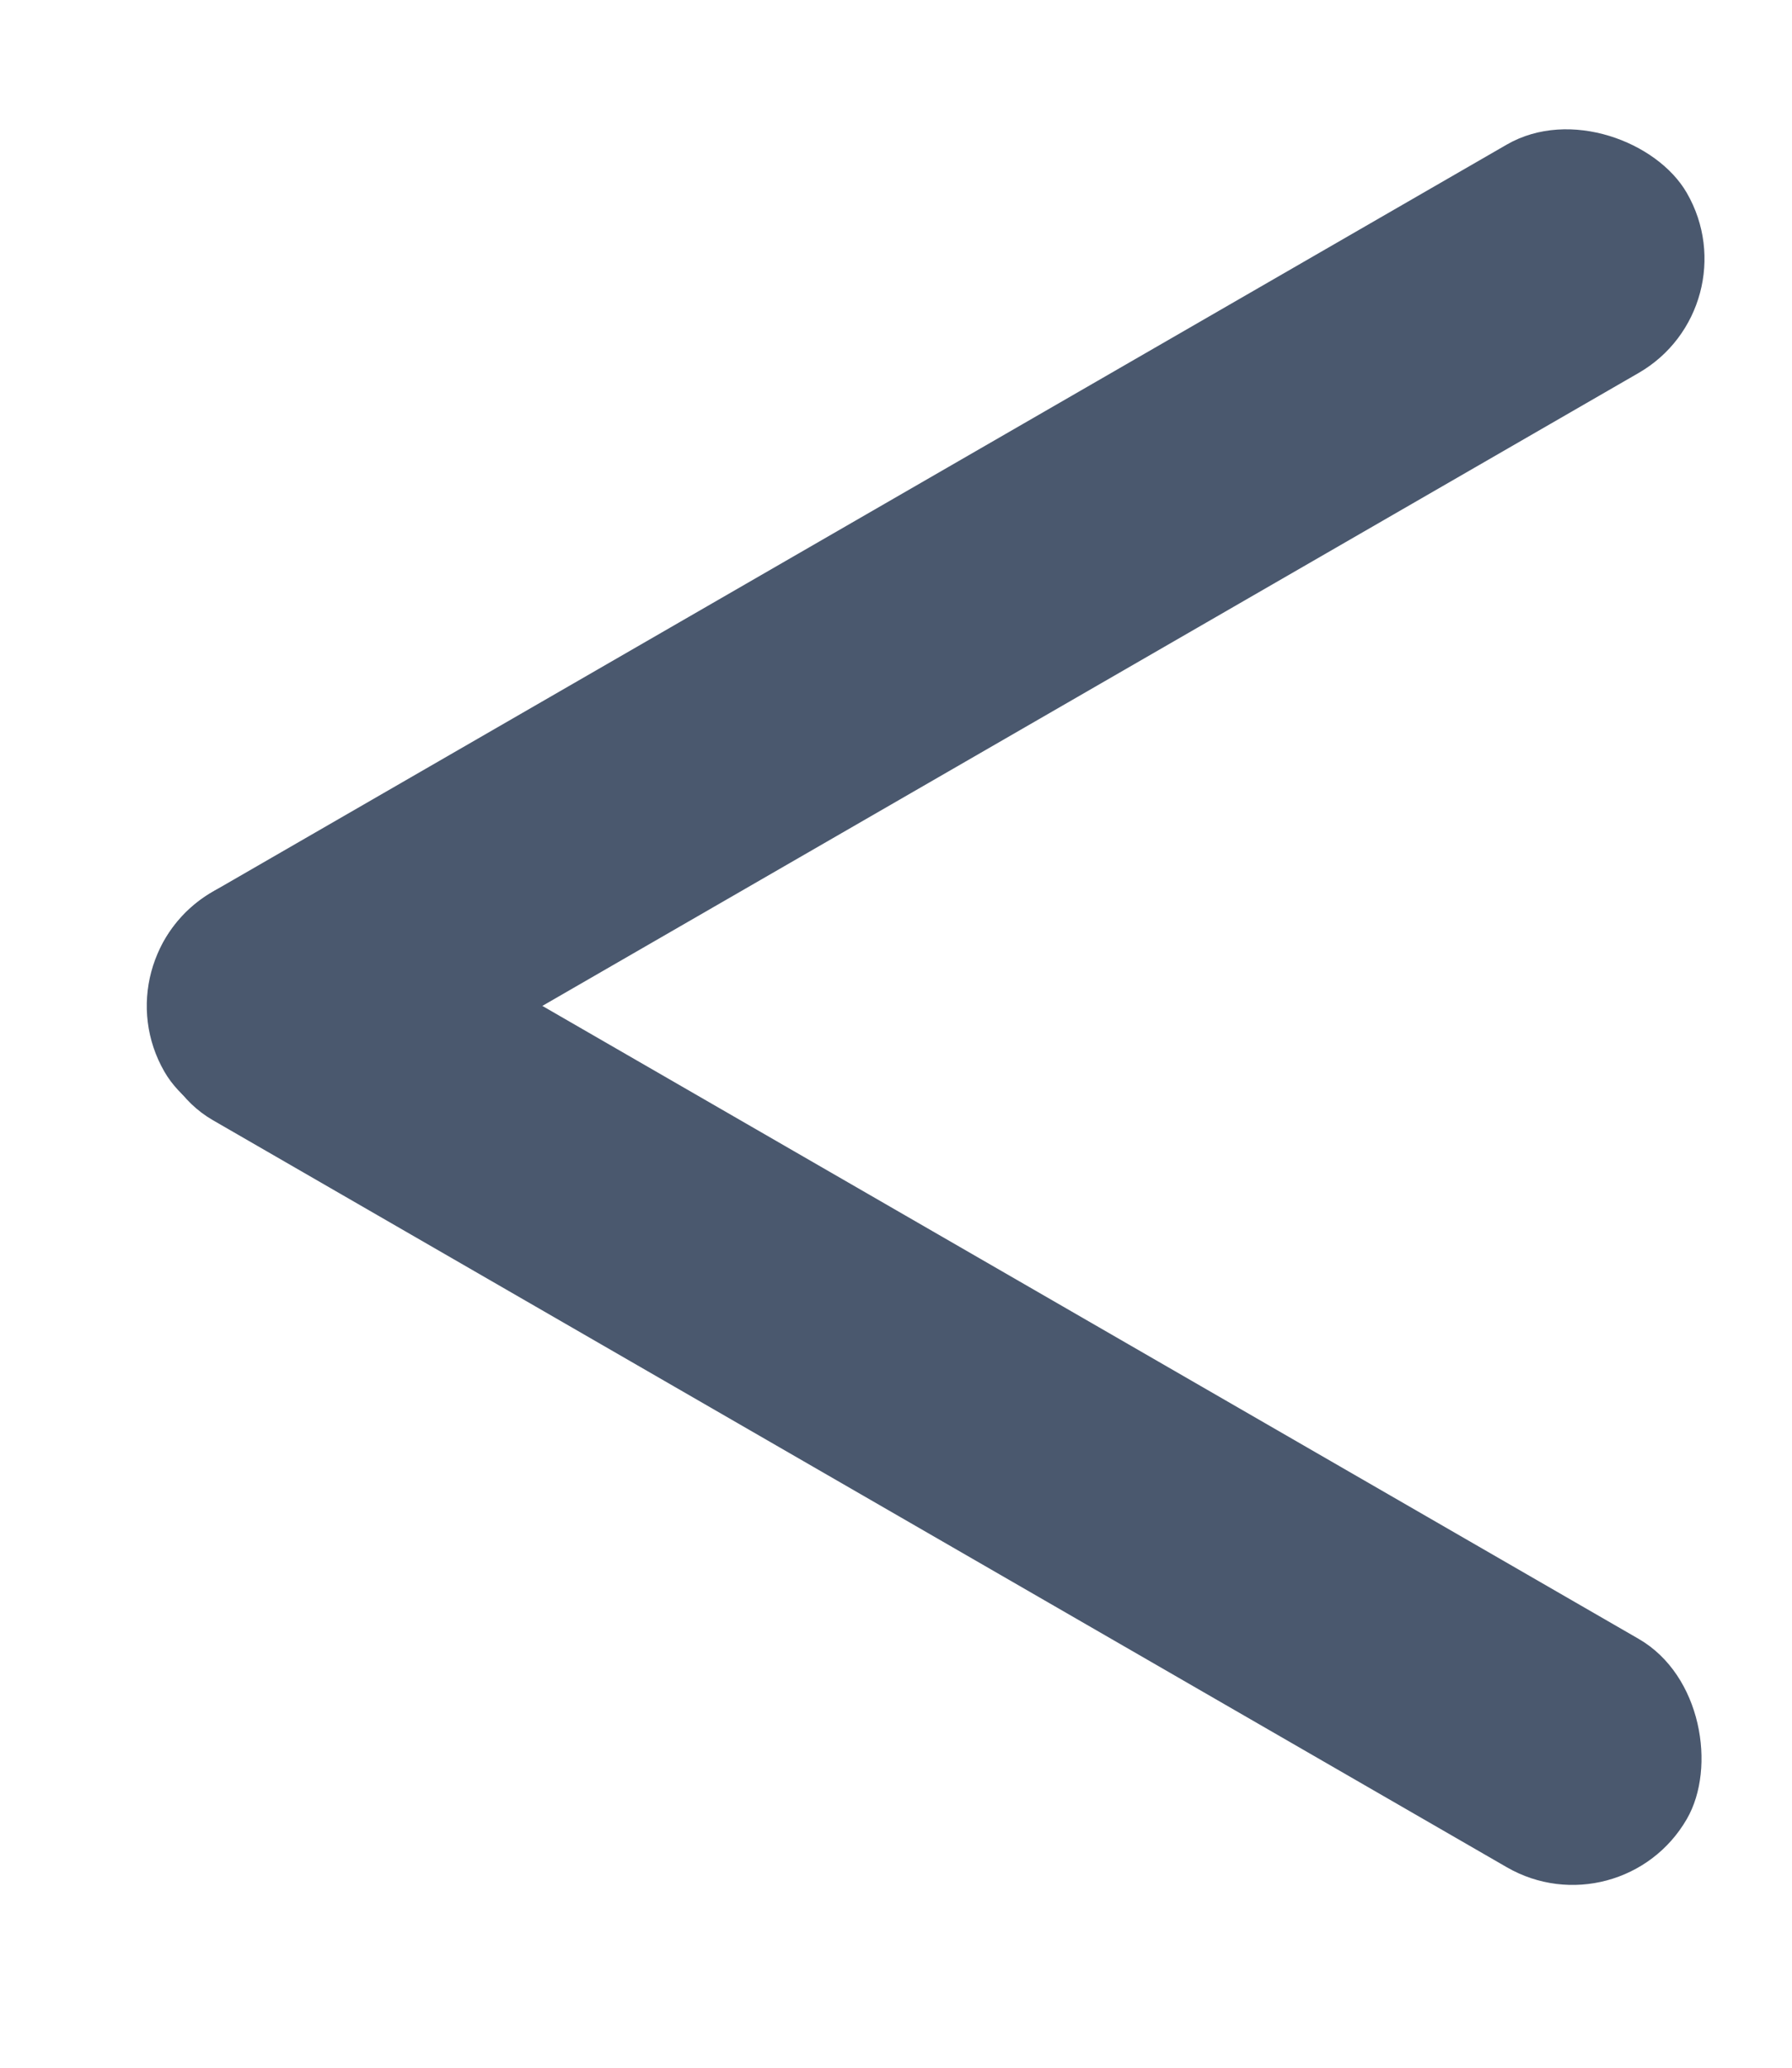 <svg width="13" height="15" viewBox="0 0 13 15" fill="none" xmlns="http://www.w3.org/2000/svg">
<rect x="0.715" y="6.947" width="12.752" height="1.913" rx="0.956" transform="rotate(-30 0.715 6.947)" fill="#4A586E"/>
<rect x="1.672" y="5.991" width="12.752" height="1.913" rx="0.956" transform="rotate(30 1.672 5.991)" fill="#4A586E"/>
</svg>
